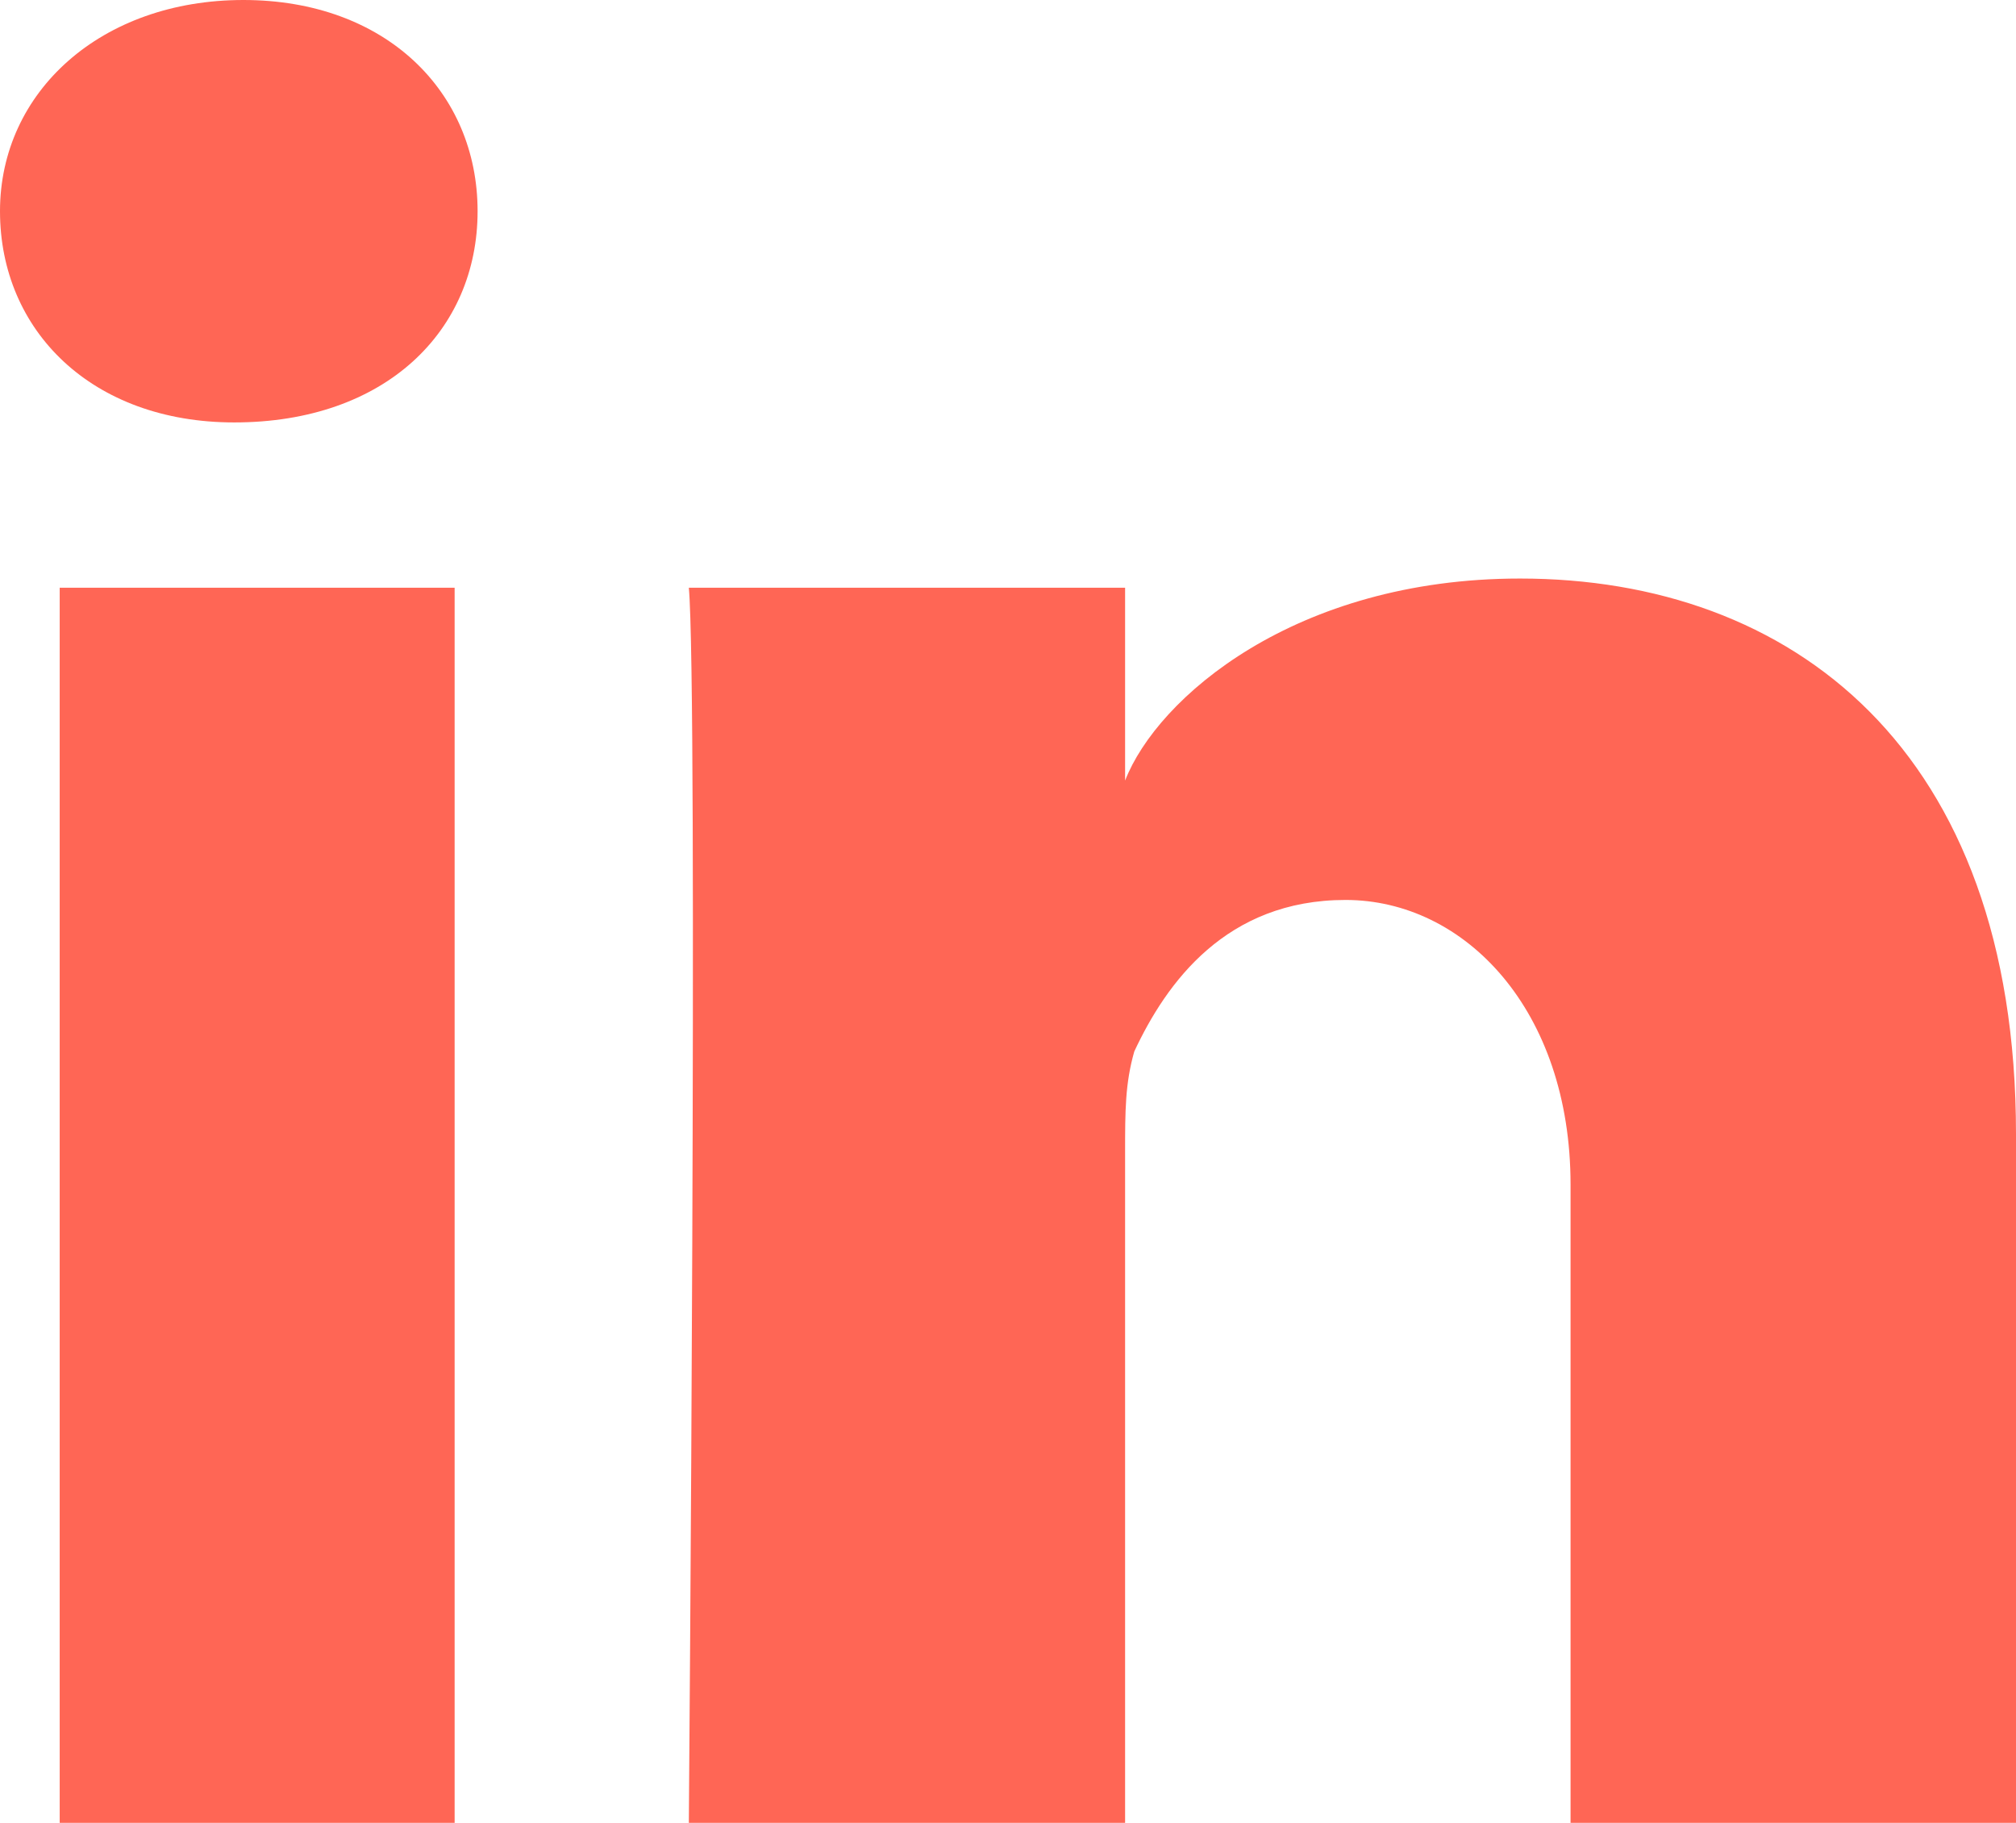 <?xml version="1.0" encoding="UTF-8"?>
<svg id="Camada_1" xmlns="http://www.w3.org/2000/svg" width="43.9" height="39.7" version="1.1" xmlns:xlink="http://www.w3.org/1999/xlink" viewBox="0 0 43.9 39.7">
  <!-- Generator: Adobe Illustrator 29.3.1, SVG Export Plug-In . SVG Version: 2.1.0 Build 151)  -->
  <defs>
    <style>
      .st0 {
        fill: #f65;
      }
    </style>
  </defs>
  <rect class="st0" x="1.3" y="12.8" width="8.6" height="26.9"/>
  <path class="st0" d="M33.1,12.6c-4.9,0-7.9,2.6-8.6,4.4v-4.2h-9.5c.2,2.2,0,26.9,0,26.9h9.5v-14.6c0-.9,0-1.5.2-2.2.7-1.5,2-3.3,4.6-3.3s4.9,2.4,4.9,6.2v13.9h9.7v-15c0-8.4-4.9-12.1-10.8-12.1Z"/>
  <path class="st0" d="M5.3,0C2.2,0,0,2,0,4.6s2,4.6,5.1,4.6h0c3.3,0,5.3-2,5.3-4.6,0-2.6-2-4.6-5.1-4.6Z"/>
</svg>